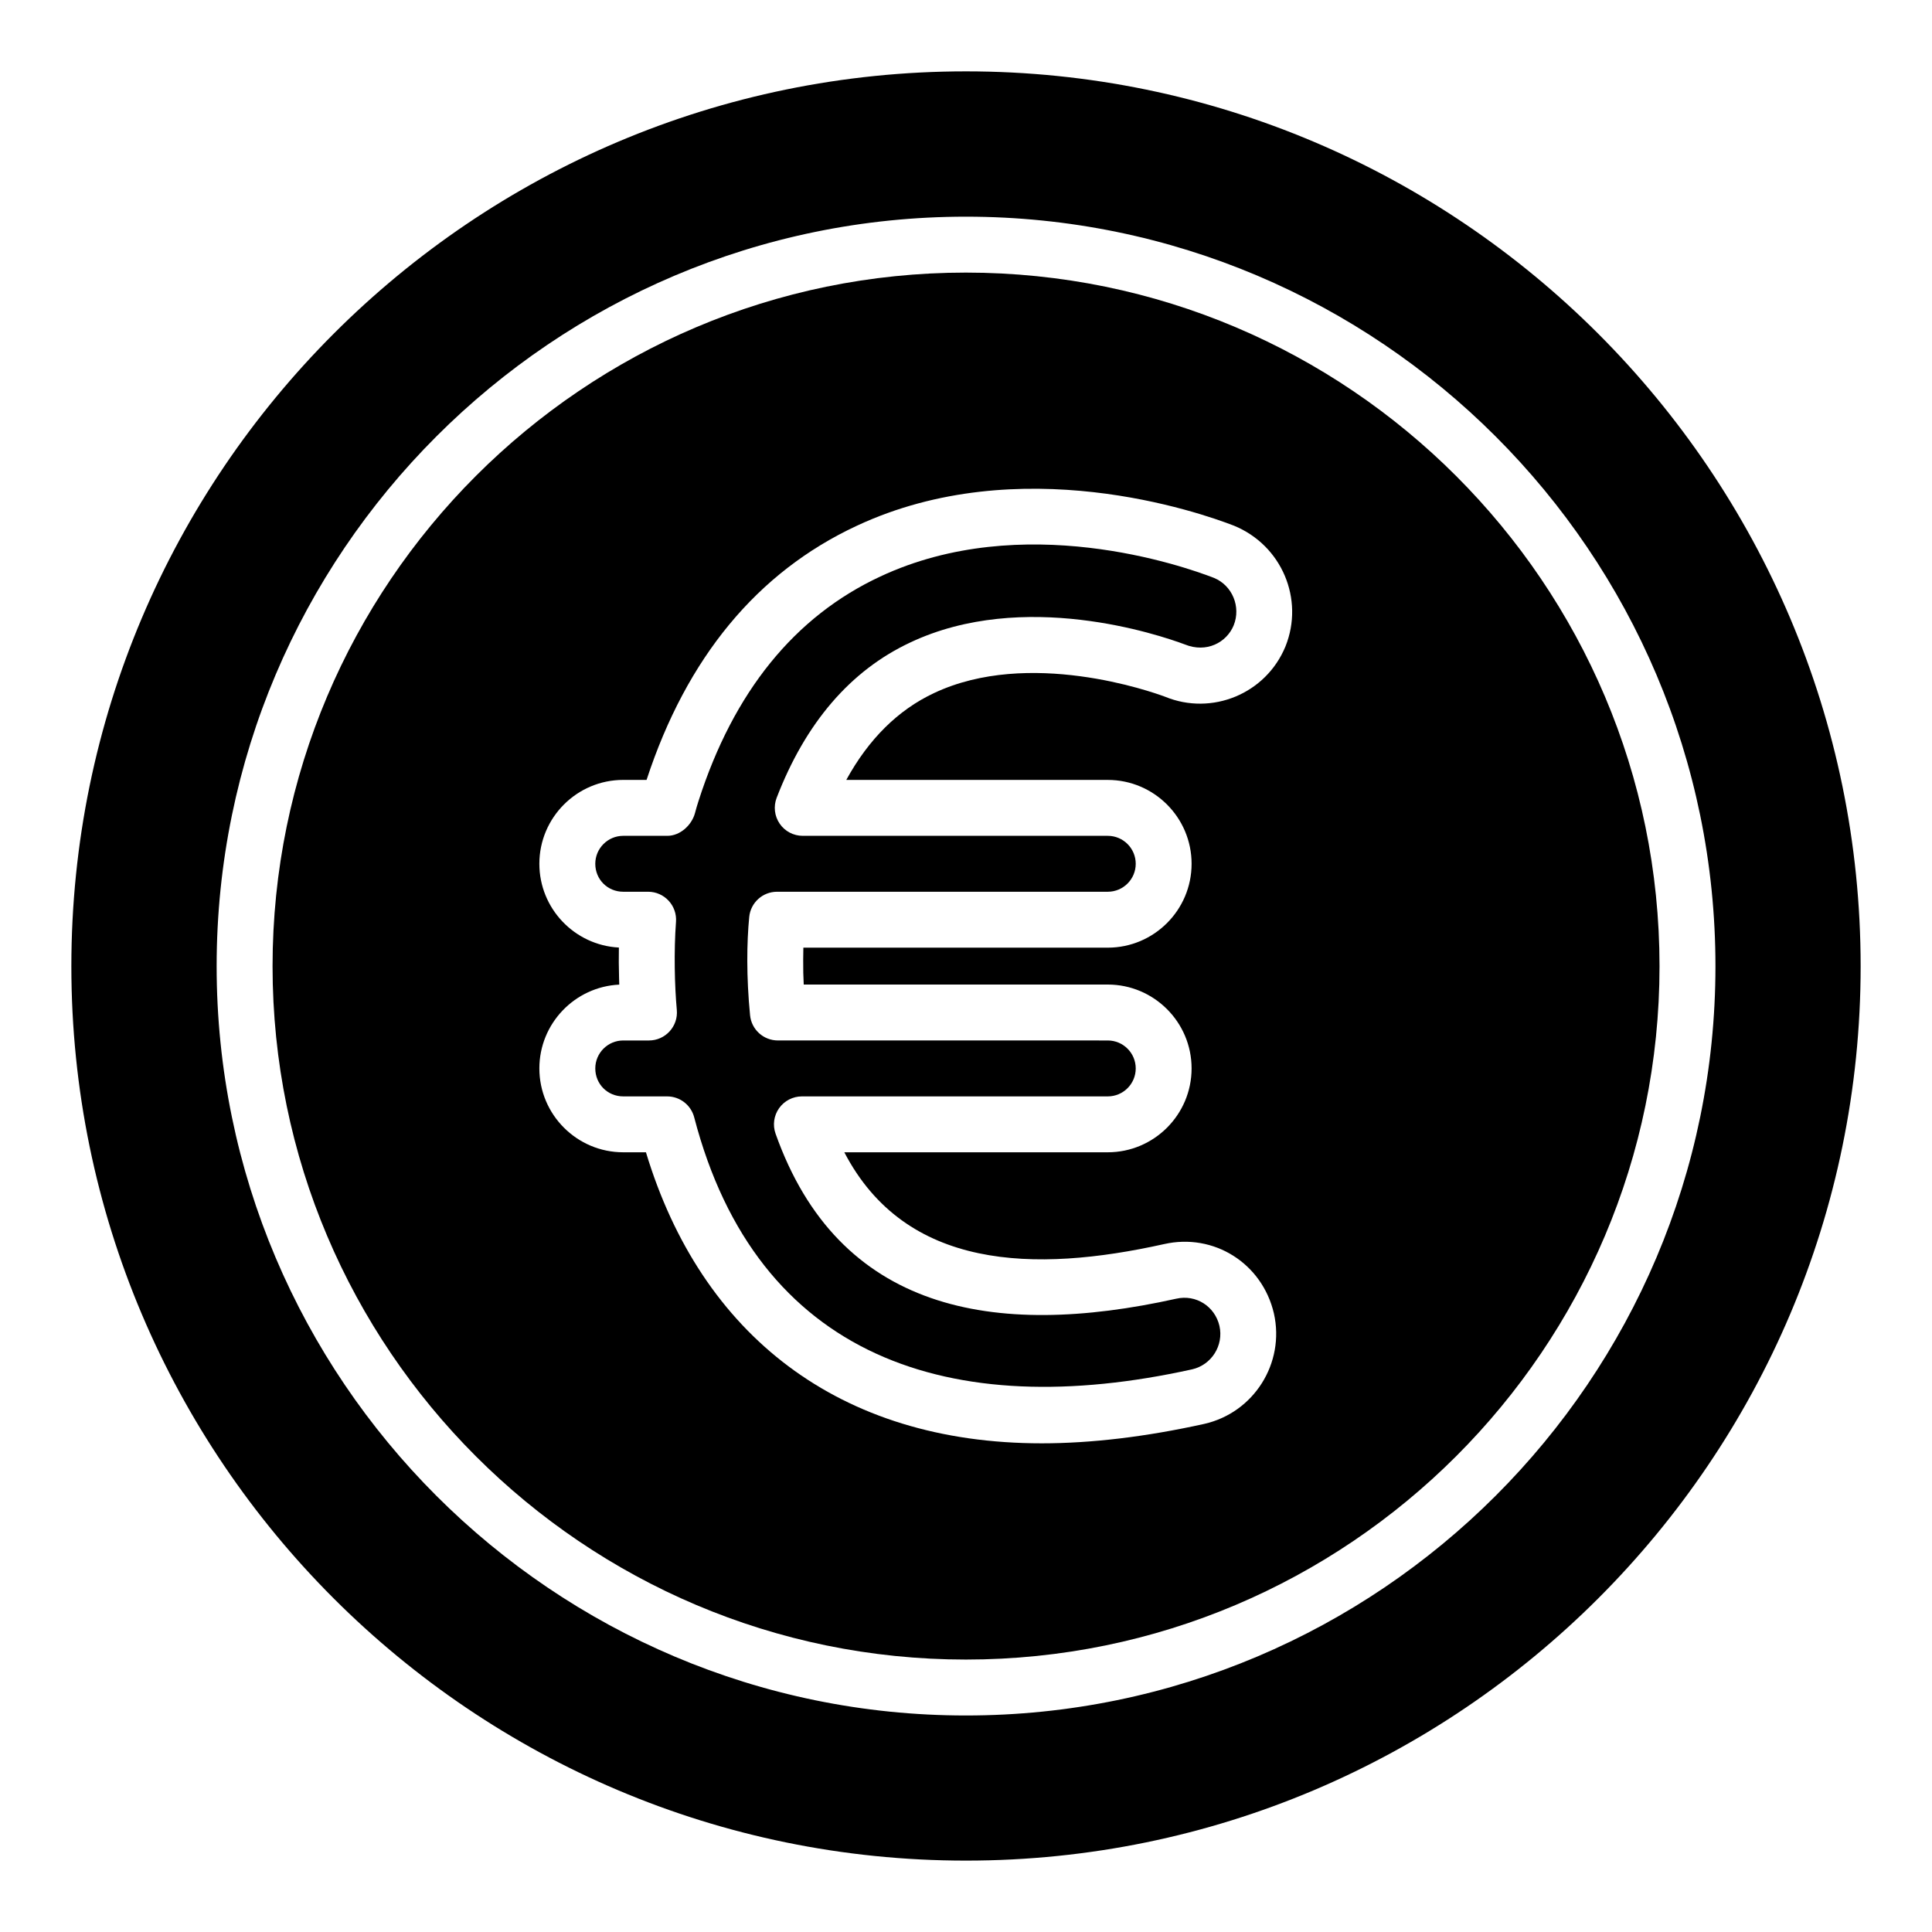 <?xml version="1.0" encoding="UTF-8"?>
<!-- Uploaded to: ICON Repo, www.svgrepo.com, Generator: ICON Repo Mixer Tools -->
<svg fill="#000000" width="800px" height="800px" version="1.1" viewBox="144 144 512 512" xmlns="http://www.w3.org/2000/svg">
 <g>
  <path d="m399.97 216.24c-101.32 0-183.74 82.457-183.74 183.82 0 101.32 82.426 183.74 183.74 183.74 101.36 0 183.82-82.426 183.82-183.74 0-101.36-82.461-183.82-183.82-183.82zm84.699 99.051c-5.195 12.633-19.562 18.438-31.918 13.348-3.57-1.324-36.07-12.844-61.223-0.969-9.535 4.473-17.324 12.191-23.254 23.016h69.285c12.258 0 22.227 9.969 22.227 22.227 0 12.258-9.969 22.227-22.227 22.227h-80.66c-0.051 2.019-0.059 4.211-0.023 6.633 0.023 1 0.066 2.047 0.121 3.141h80.562c12.258 0 22.227 9.969 22.227 22.227s-9.969 22.227-22.227 22.227h-69.805c16.254 31.219 50.348 31.988 84.723 24.332 13.215-2.996 26.02 5.086 29.121 18.363 2.977 13.199-5.312 26.316-18.477 29.289-15.438 3.414-29.91 5.144-43.047 5.144-53.781 0-90.277-28.75-104.89-77.129h-6.019c-12.258 0-22.227-9.969-22.227-22.227 0-11.902 9.402-21.648 21.172-22.207-0.023-0.613-0.035-1.23-0.051-1.844-0.078-2.719-0.098-5.391-0.047-7.981-11.723-0.602-21.074-10.332-21.074-22.199 0-12.258 9.969-22.227 22.227-22.227h6.184c10.613-32.395 29.348-55.066 55.664-67.324 43.203-20.211 90.887-3.582 100.01-0.043 12.684 5.203 18.66 19.488 13.648 31.977z"/>
  <path d="m465.72 297.15c-8.199-3.176-50.691-18.023-88.441-0.363-22.699 10.57-38.898 30.582-48.164 59.488-0.367 1.105-0.66 2.176-0.945 3.227-0.883 3.219-3.961 6-7.297 6h-11.707c-4.086 0-7.41 3.32-7.41 7.41 0 4.152 3.258 7.41 7.41 7.41h6.594c2.062 0 4.031 0.859 5.43 2.375 1.402 1.504 2.113 3.539 1.957 5.594-0.582 7.746-0.367 17 0.215 23.363 0.395 4.332-3.027 8.082-7.379 8.082h-6.816c-4.086 0-7.41 3.32-7.41 7.41 0 4.152 3.258 7.41 7.41 7.41h11.629c3.371 0 6.32 2.277 7.172 5.543 16.605 63.73 67.871 80.965 131.93 66.797 5.164-1.164 8.438-6.332 7.269-11.512-1.211-5.195-6.219-8.398-11.441-7.215-48.625 10.805-89.555 3.211-106.19-43.73-0.809-2.266-0.461-4.781 0.93-6.75 1.391-1.961 3.648-3.133 6.051-3.133h81.055c4.086 0 7.41-3.32 7.41-7.41 0-4.09-3.324-7.41-7.41-7.41l-87.426-0.004c-3.816 0-7.008-2.894-7.371-6.691-1-10.242-0.879-19.262-0.223-26.027 0.367-3.797 3.555-6.691 7.371-6.691h87.648c4.086 0 7.41-3.32 7.41-7.41 0-4.09-3.324-7.41-7.41-7.41h-80.836c-2.441 0-4.727-1.199-6.106-3.211-1.383-2.019-1.684-4.582-0.809-6.859 7.664-19.898 19.574-33.754 35.406-41.168 30-14.168 65.883-2.047 72.773 0.52 5.699 2.324 11.062-0.477 12.945-5.07 1.969-4.906-0.363-10.566-5.223-12.562z"/>
  <path d="m400 162.91c-130.77 0-237.09 106.39-237.09 237.16 0 130.69 106.32 237.01 237.09 237.01 130.7 0 237.09-106.32 237.09-237.01 0-130.77-106.39-237.16-237.09-237.16zm-0.027 435.71c-109.48 0-198.56-89.074-198.56-198.56 0-109.53 89.074-198.64 198.56-198.64 109.53 0 198.64 89.105 198.64 198.64-0.004 109.48-89.109 198.56-198.64 198.56z"/>
 </g>
</svg>